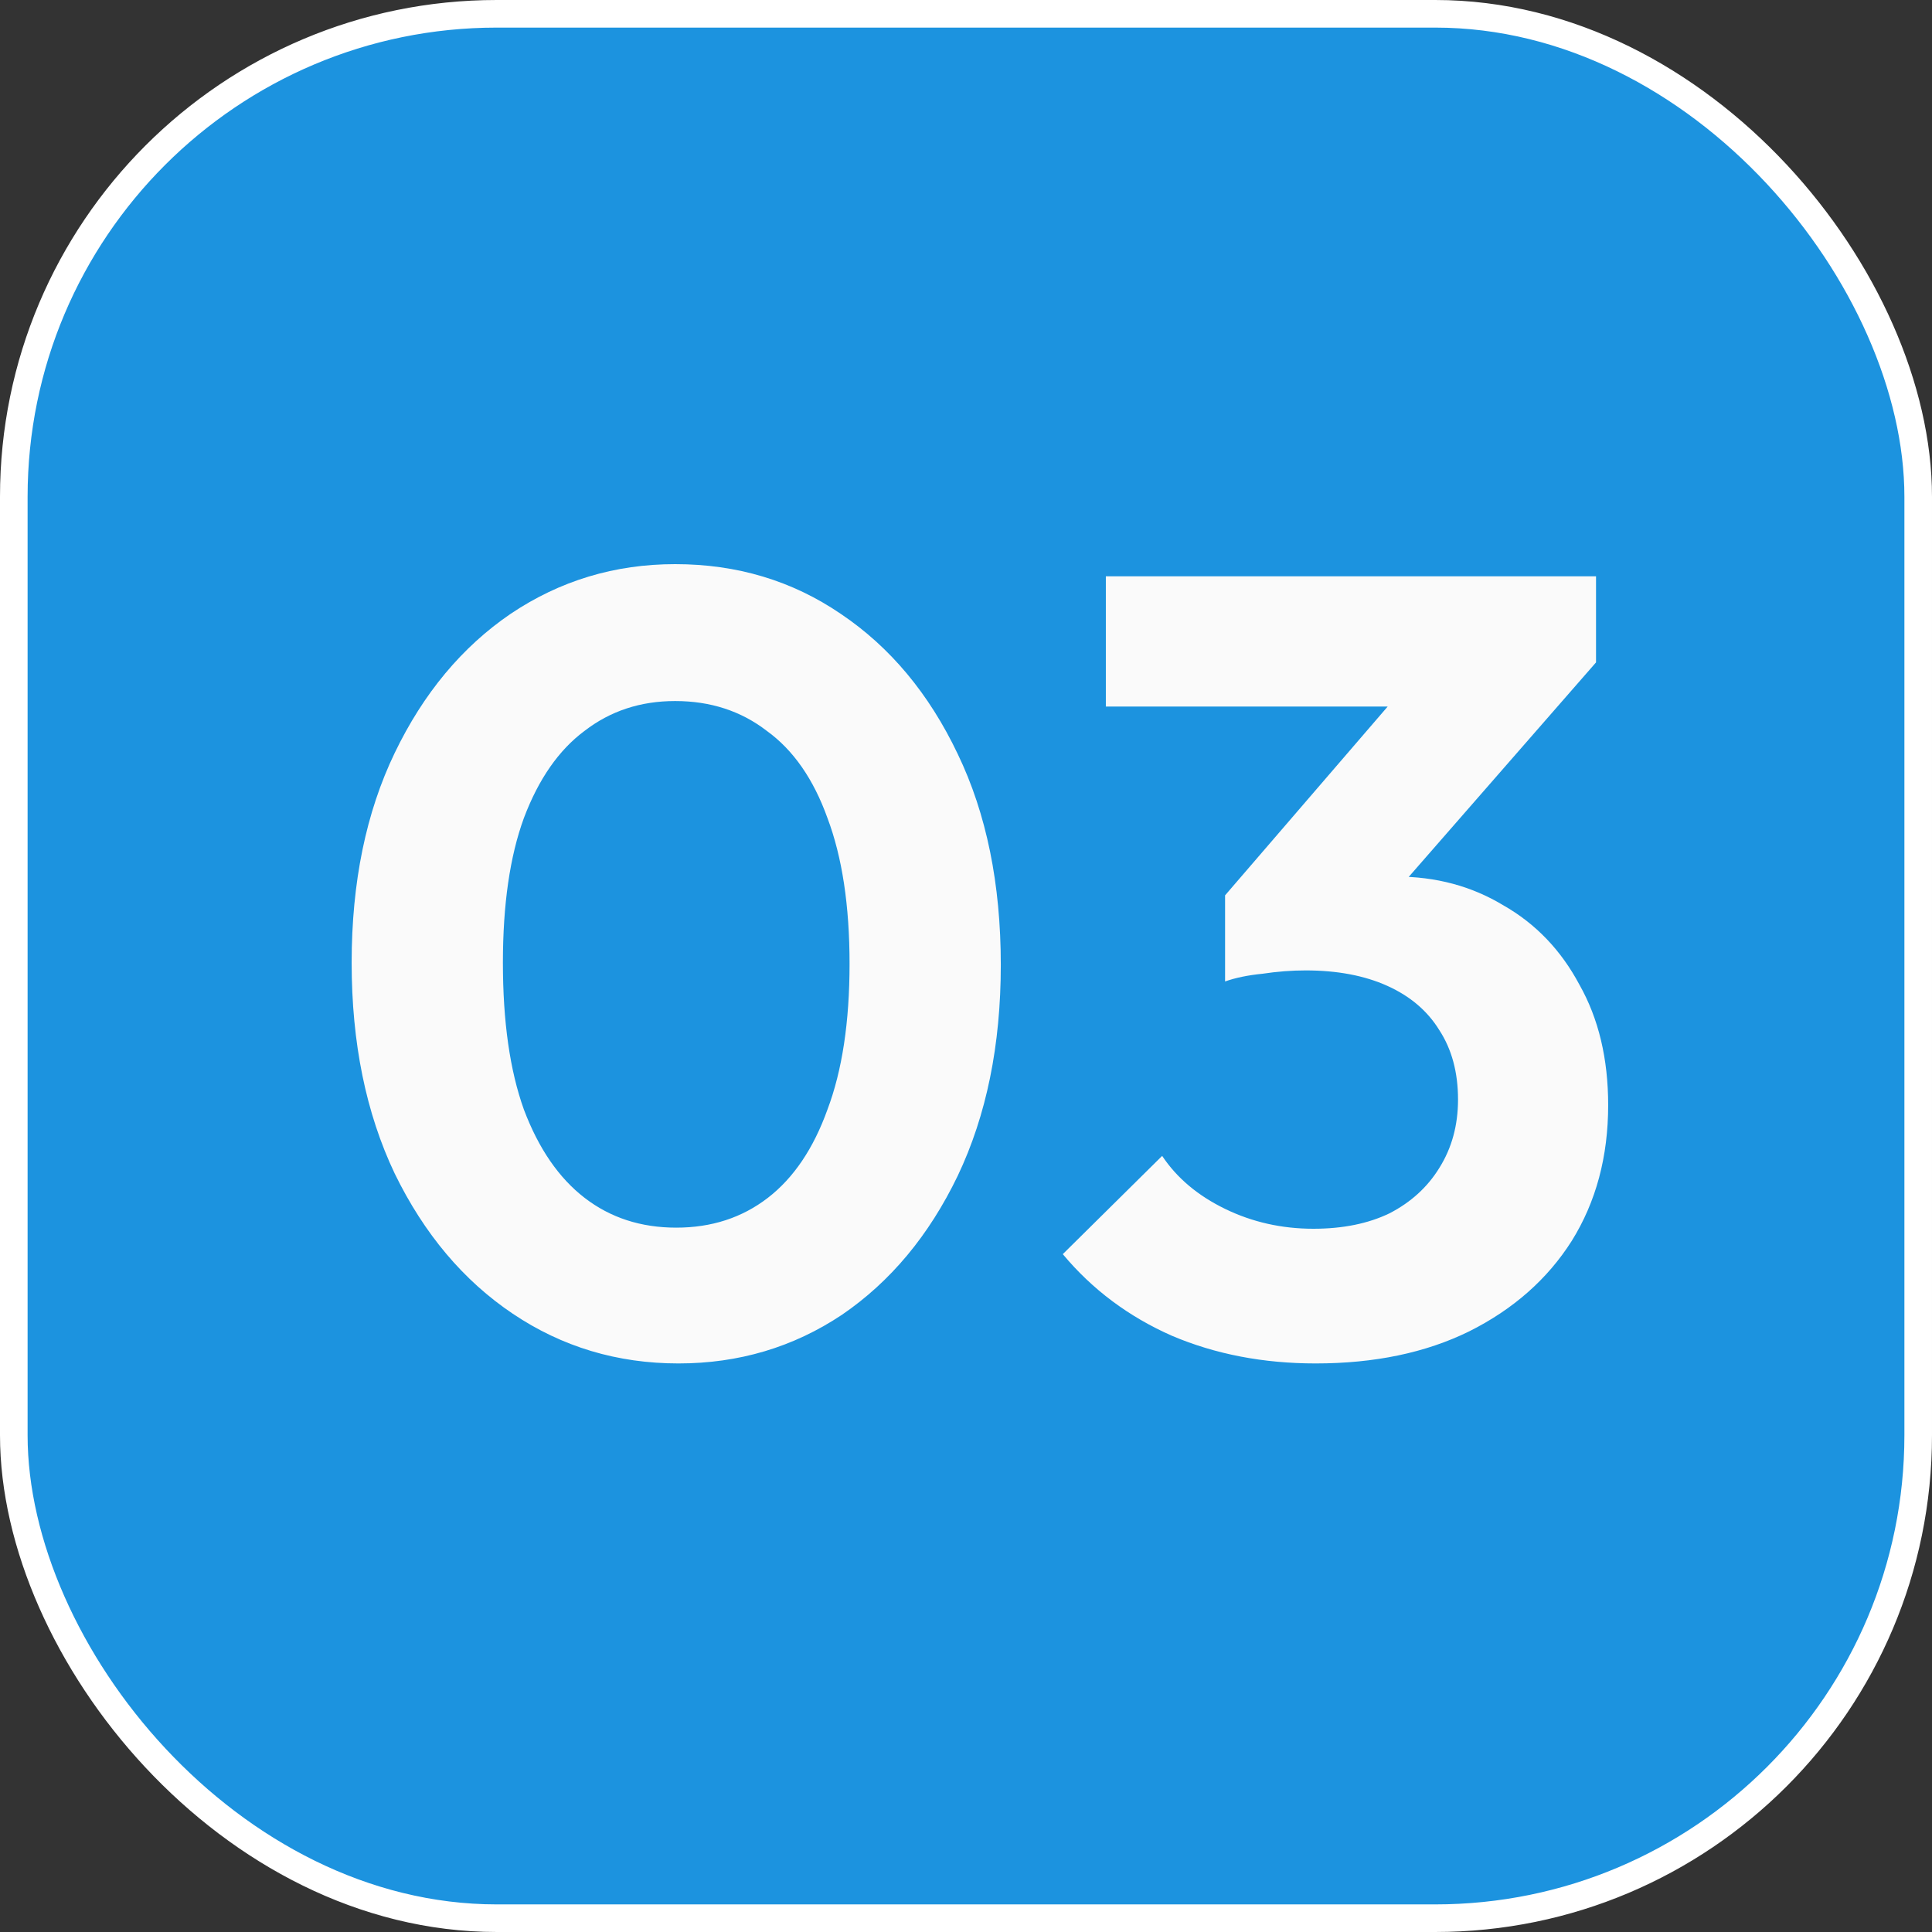 <svg width="70" height="70" viewBox="0 0 70 70" fill="none" xmlns="http://www.w3.org/2000/svg">
<rect x="0" y="0" width="70" height="70" fill="#333333" stroke="none"/>
<rect x="0.5" y="0.5" width="69" height="69" rx="17.5" fill="#1C93DF" stroke="white"/>
<path d="M24.581 49.4C22.367 49.4 20.367 48.8 18.581 47.6C16.794 46.4 15.367 44.707 14.301 42.52C13.261 40.333 12.741 37.787 12.741 34.88C12.741 31.973 13.261 29.44 14.301 27.28C15.341 25.12 16.741 23.44 18.501 22.24C20.287 21.04 22.274 20.44 24.461 20.44C26.701 20.44 28.701 21.04 30.461 22.24C32.247 23.44 33.661 25.133 34.701 27.32C35.741 29.48 36.261 32.027 36.261 34.96C36.261 37.867 35.741 40.413 34.701 42.6C33.661 44.76 32.261 46.44 30.501 47.64C28.741 48.813 26.767 49.4 24.581 49.4ZM24.501 44.48C25.781 44.48 26.887 44.12 27.821 43.4C28.754 42.68 29.474 41.613 29.981 40.2C30.514 38.787 30.781 37.027 30.781 34.92C30.781 32.813 30.514 31.053 29.981 29.64C29.474 28.227 28.741 27.173 27.781 26.48C26.847 25.76 25.741 25.4 24.461 25.4C23.207 25.4 22.114 25.76 21.181 26.48C20.247 27.173 19.514 28.227 18.981 29.64C18.474 31.027 18.221 32.773 18.221 34.88C18.221 37.013 18.474 38.787 18.981 40.2C19.514 41.613 20.247 42.68 21.181 43.4C22.114 44.12 23.221 44.48 24.501 44.48ZM47.667 49.4C45.774 49.4 44.04 49.067 42.467 48.4C40.894 47.707 39.574 46.72 38.507 45.44L42.107 41.88C42.64 42.68 43.4 43.32 44.387 43.8C45.374 44.28 46.44 44.52 47.587 44.52C48.654 44.52 49.574 44.333 50.347 43.96C51.12 43.56 51.72 43.013 52.147 42.32C52.6 41.6 52.827 40.773 52.827 39.84C52.827 38.853 52.6 38.013 52.147 37.32C51.72 36.627 51.094 36.093 50.267 35.72C49.44 35.347 48.454 35.16 47.307 35.16C46.8 35.16 46.28 35.2 45.747 35.28C45.214 35.333 44.76 35.427 44.387 35.56L46.787 32.52C47.454 32.307 48.107 32.133 48.747 32C49.414 31.84 50.027 31.76 50.587 31.76C52.027 31.76 53.32 32.107 54.467 32.8C55.64 33.467 56.56 34.427 57.227 35.68C57.92 36.907 58.267 38.36 58.267 40.04C58.267 41.907 57.827 43.547 56.947 44.96C56.067 46.347 54.827 47.44 53.227 48.24C51.654 49.013 49.8 49.4 47.667 49.4ZM44.387 35.56V32.44L51.587 24.08L57.827 24L50.387 32.52L44.387 35.56ZM40.067 25.6V20.88H57.827V24L53.387 25.6H40.067Z" fill="#FAFAFA"/>
</svg>
